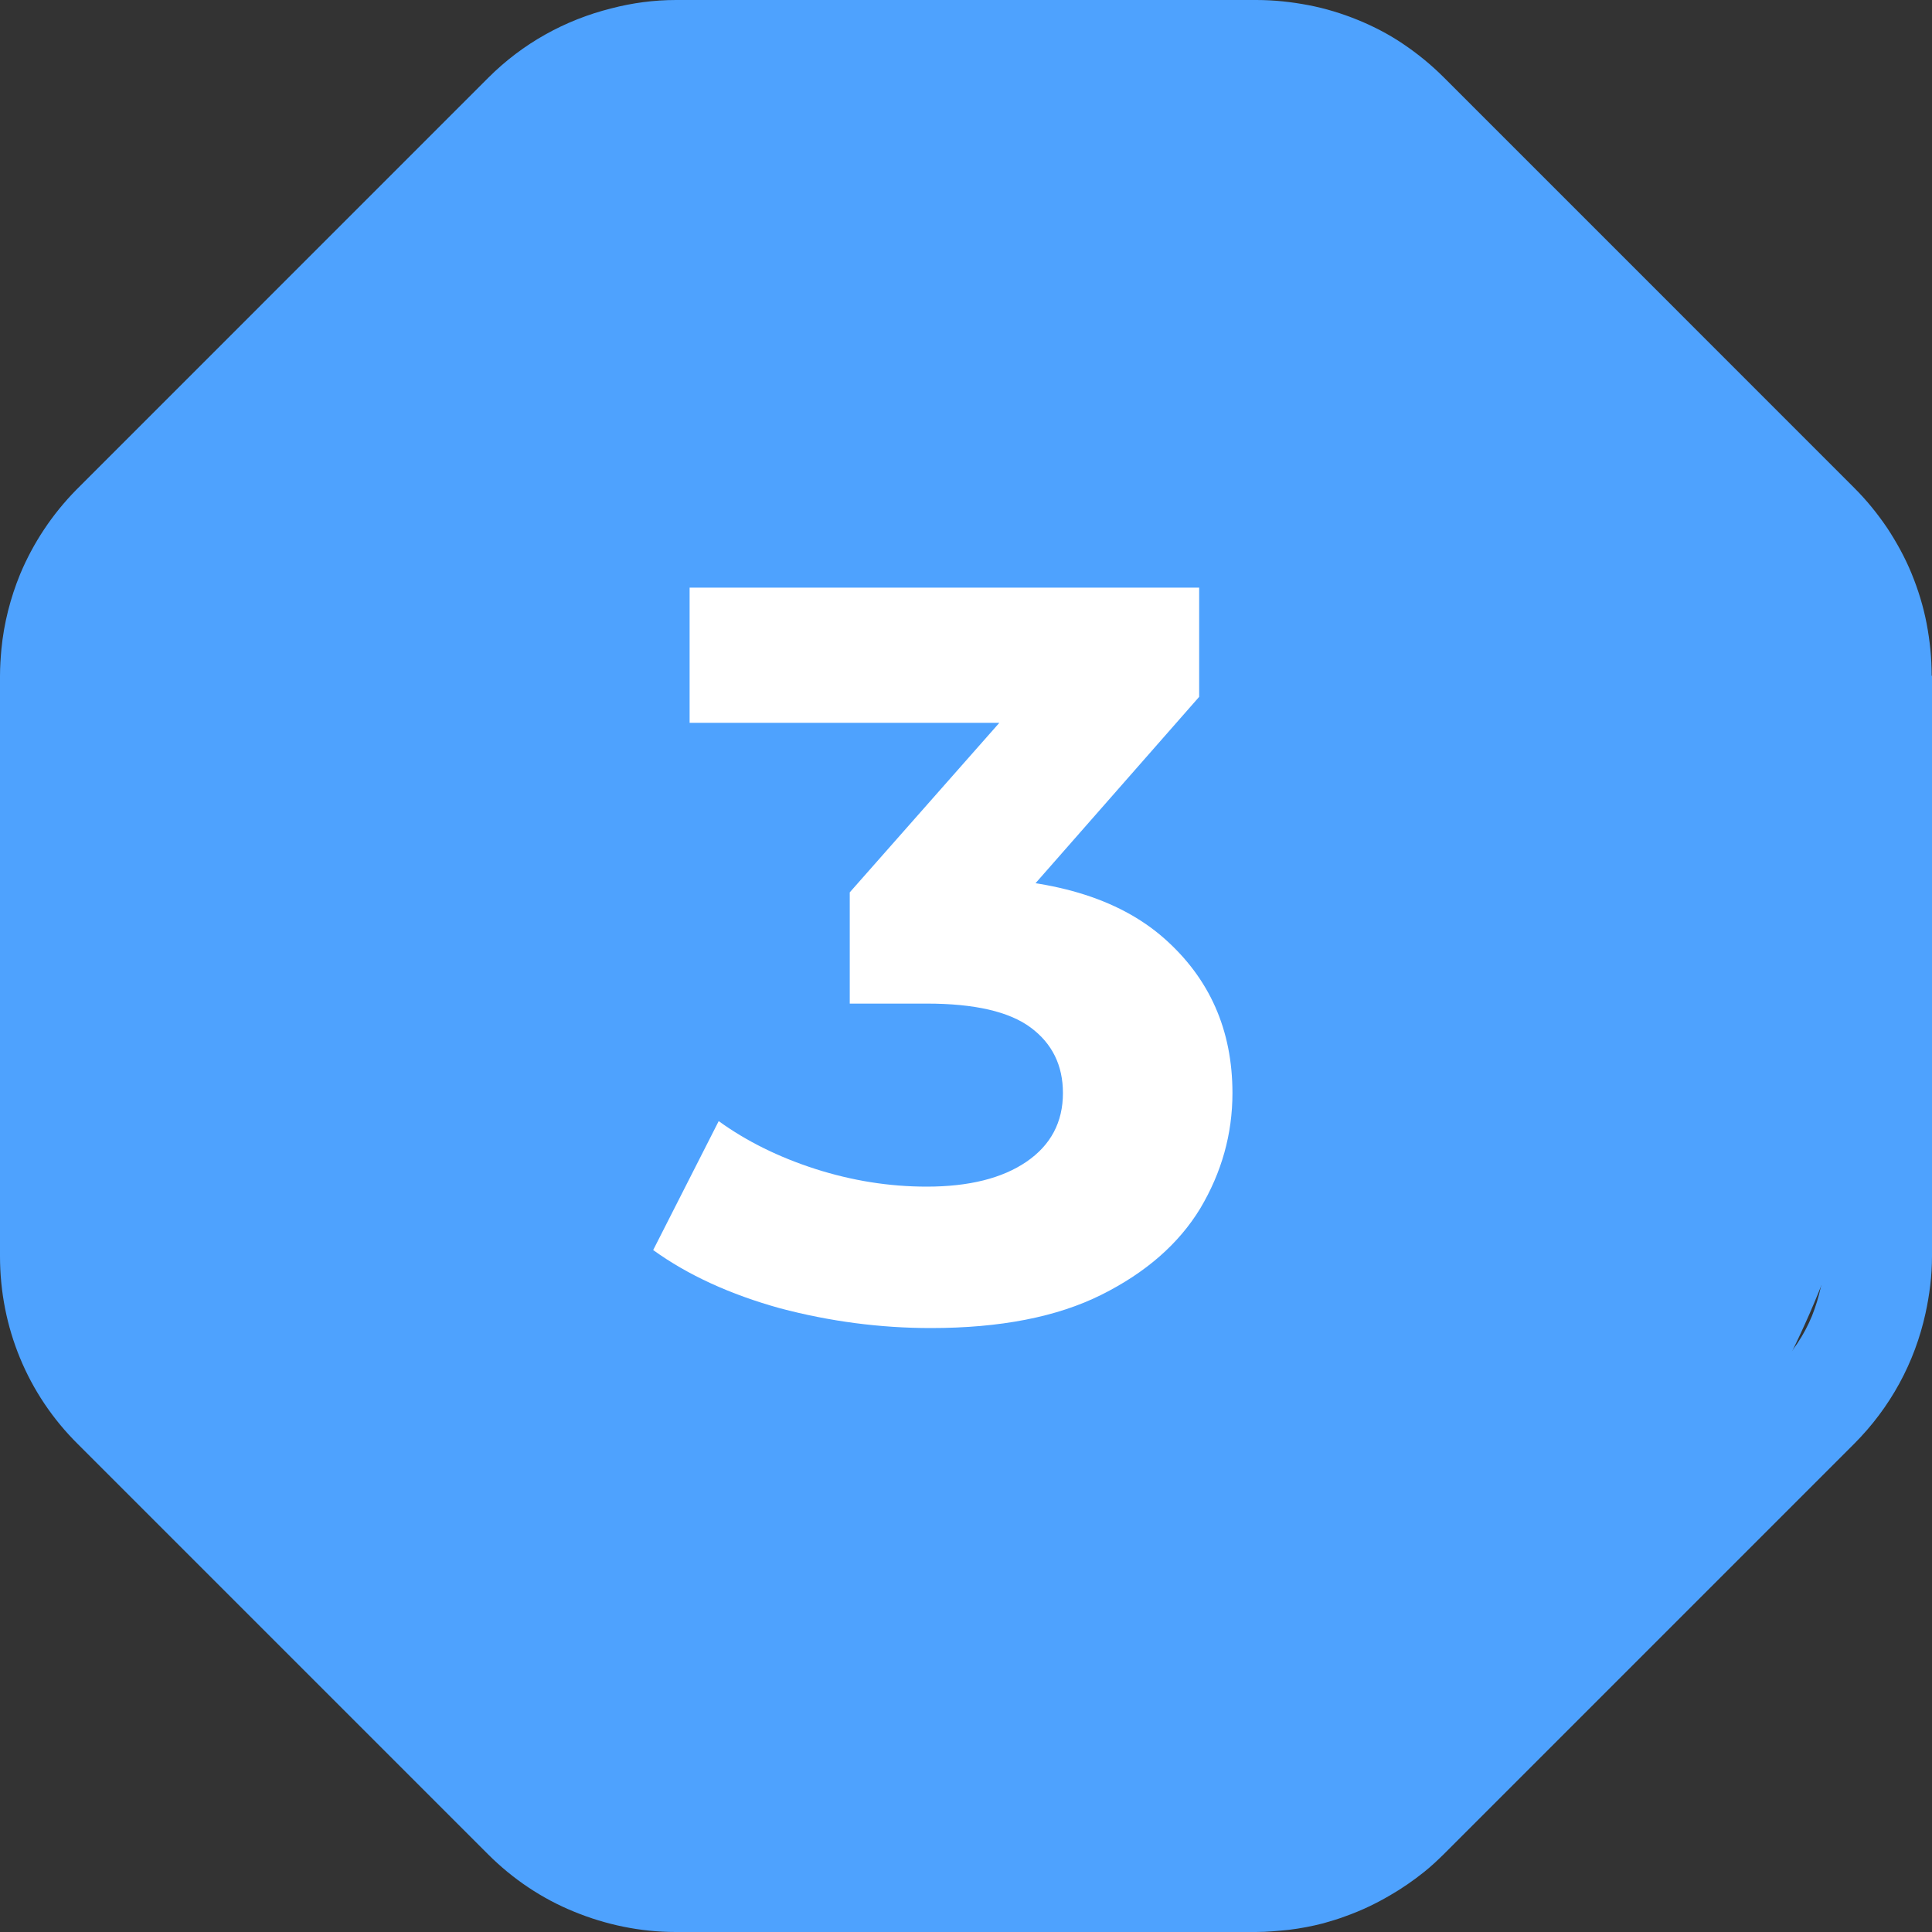 <?xml version="1.0" encoding="UTF-8"?> <svg xmlns="http://www.w3.org/2000/svg" width="35" height="35" viewBox="0 0 35 35" fill="none"><rect x="0" y="0" width="35" height="35" fill="#333333" stroke="none"/><path d="M33.041 22.741C33.041 22.932 33.022 23.12 32.988 23.305C32.949 23.488 32.895 23.665 32.825 23.841C32.682 24.189 32.471 24.504 32.202 24.773L24.771 32.205C24.639 32.337 24.488 32.46 24.331 32.567C24.173 32.671 24.011 32.758 23.839 32.828C23.491 32.971 23.124 33.044 22.745 33.044H12.233C11.472 33.044 10.745 32.744 10.207 32.205L2.775 24.773C2.644 24.641 2.52 24.492 2.416 24.332C2.206 24.018 2.063 23.67 1.99 23.302C1.95 23.12 1.936 22.929 1.936 22.738V12.234C1.936 12.043 1.956 11.855 1.99 11.669C2.063 11.302 2.206 10.954 2.416 10.639C2.52 10.482 2.638 10.339 2.775 10.199L10.207 2.767C10.742 2.228 11.472 1.928 12.233 1.928H22.745C23.315 1.928 23.865 2.099 24.331 2.408C24.488 2.512 24.631 2.63 24.771 2.767L32.202 10.199C32.601 10.597 32.876 11.111 32.988 11.661C33.027 11.844 33.041 12.034 33.041 12.225V22.738V22.741ZM34.994 12.236C34.994 11.916 34.961 11.602 34.902 11.293C34.843 10.985 34.75 10.684 34.632 10.395C34.514 10.106 34.363 9.831 34.192 9.57C34.015 9.309 33.819 9.065 33.588 8.835L29.873 5.119L26.157 1.403C25.927 1.173 25.686 0.977 25.425 0.8C25.164 0.623 24.889 0.48 24.6 0.362C24.311 0.244 24.011 0.152 23.702 0.093C23.393 0.034 23.079 0 22.759 0H12.247C11.848 0 11.453 0.053 11.074 0.152C10.235 0.362 9.468 0.786 8.845 1.409L1.414 8.841C1.414 8.841 1.395 8.86 1.381 8.874C0.943 9.32 0.601 9.837 0.365 10.401C0.188 10.833 0.07 11.293 0.025 11.765C0.011 11.922 0 12.079 0 12.245V22.758C0 24.043 0.497 25.256 1.409 26.16L8.84 33.591C9.292 34.043 9.822 34.397 10.4 34.632C10.975 34.868 11.598 35 12.241 35H22.753C22.955 35 23.152 34.98 23.348 34.961C23.559 34.935 23.766 34.896 23.971 34.843C24.109 34.803 24.246 34.764 24.384 34.711C24.659 34.613 24.92 34.489 25.178 34.338C25.394 34.214 25.605 34.068 25.801 33.911C25.924 33.813 26.042 33.701 26.155 33.591L33.586 26.16C34.248 25.497 34.686 24.686 34.882 23.794C34.955 23.46 35 23.112 35 22.758V12.245L34.994 12.239V12.236Z" fill="#4EA2FE"></path><path d="M34.147 17.427C34.147 26.271 26.271 34.383 17.427 34.383C8.583 34.383 0.471 26.036 0.471 17.192C0.471 8.348 8.949 0.236 18.133 0.707C26.977 0.707 34.147 8.583 34.147 17.427Z" fill="#4EA2FE"></path><path d="M16.863 24.059C15.947 24.059 15.036 23.94 14.132 23.701C13.227 23.45 12.461 23.099 11.833 22.646L13.02 20.31C13.523 20.674 14.107 20.963 14.772 21.177C15.438 21.39 16.11 21.497 16.788 21.497C17.554 21.497 18.157 21.346 18.597 21.045C19.036 20.744 19.256 20.329 19.256 19.802C19.256 19.299 19.061 18.904 18.672 18.615C18.283 18.326 17.655 18.181 16.788 18.181H15.394V16.166L19.068 12.002L19.407 13.095H12.493V10.646H21.724V12.624L18.069 16.787L16.524 15.902H17.41C19.03 15.902 20.255 16.266 21.084 16.994C21.913 17.723 22.327 18.659 22.327 19.802C22.327 20.543 22.132 21.24 21.743 21.893C21.354 22.533 20.757 23.055 19.953 23.456C19.149 23.858 18.119 24.059 16.863 24.059Z" fill="white"></path></svg> 